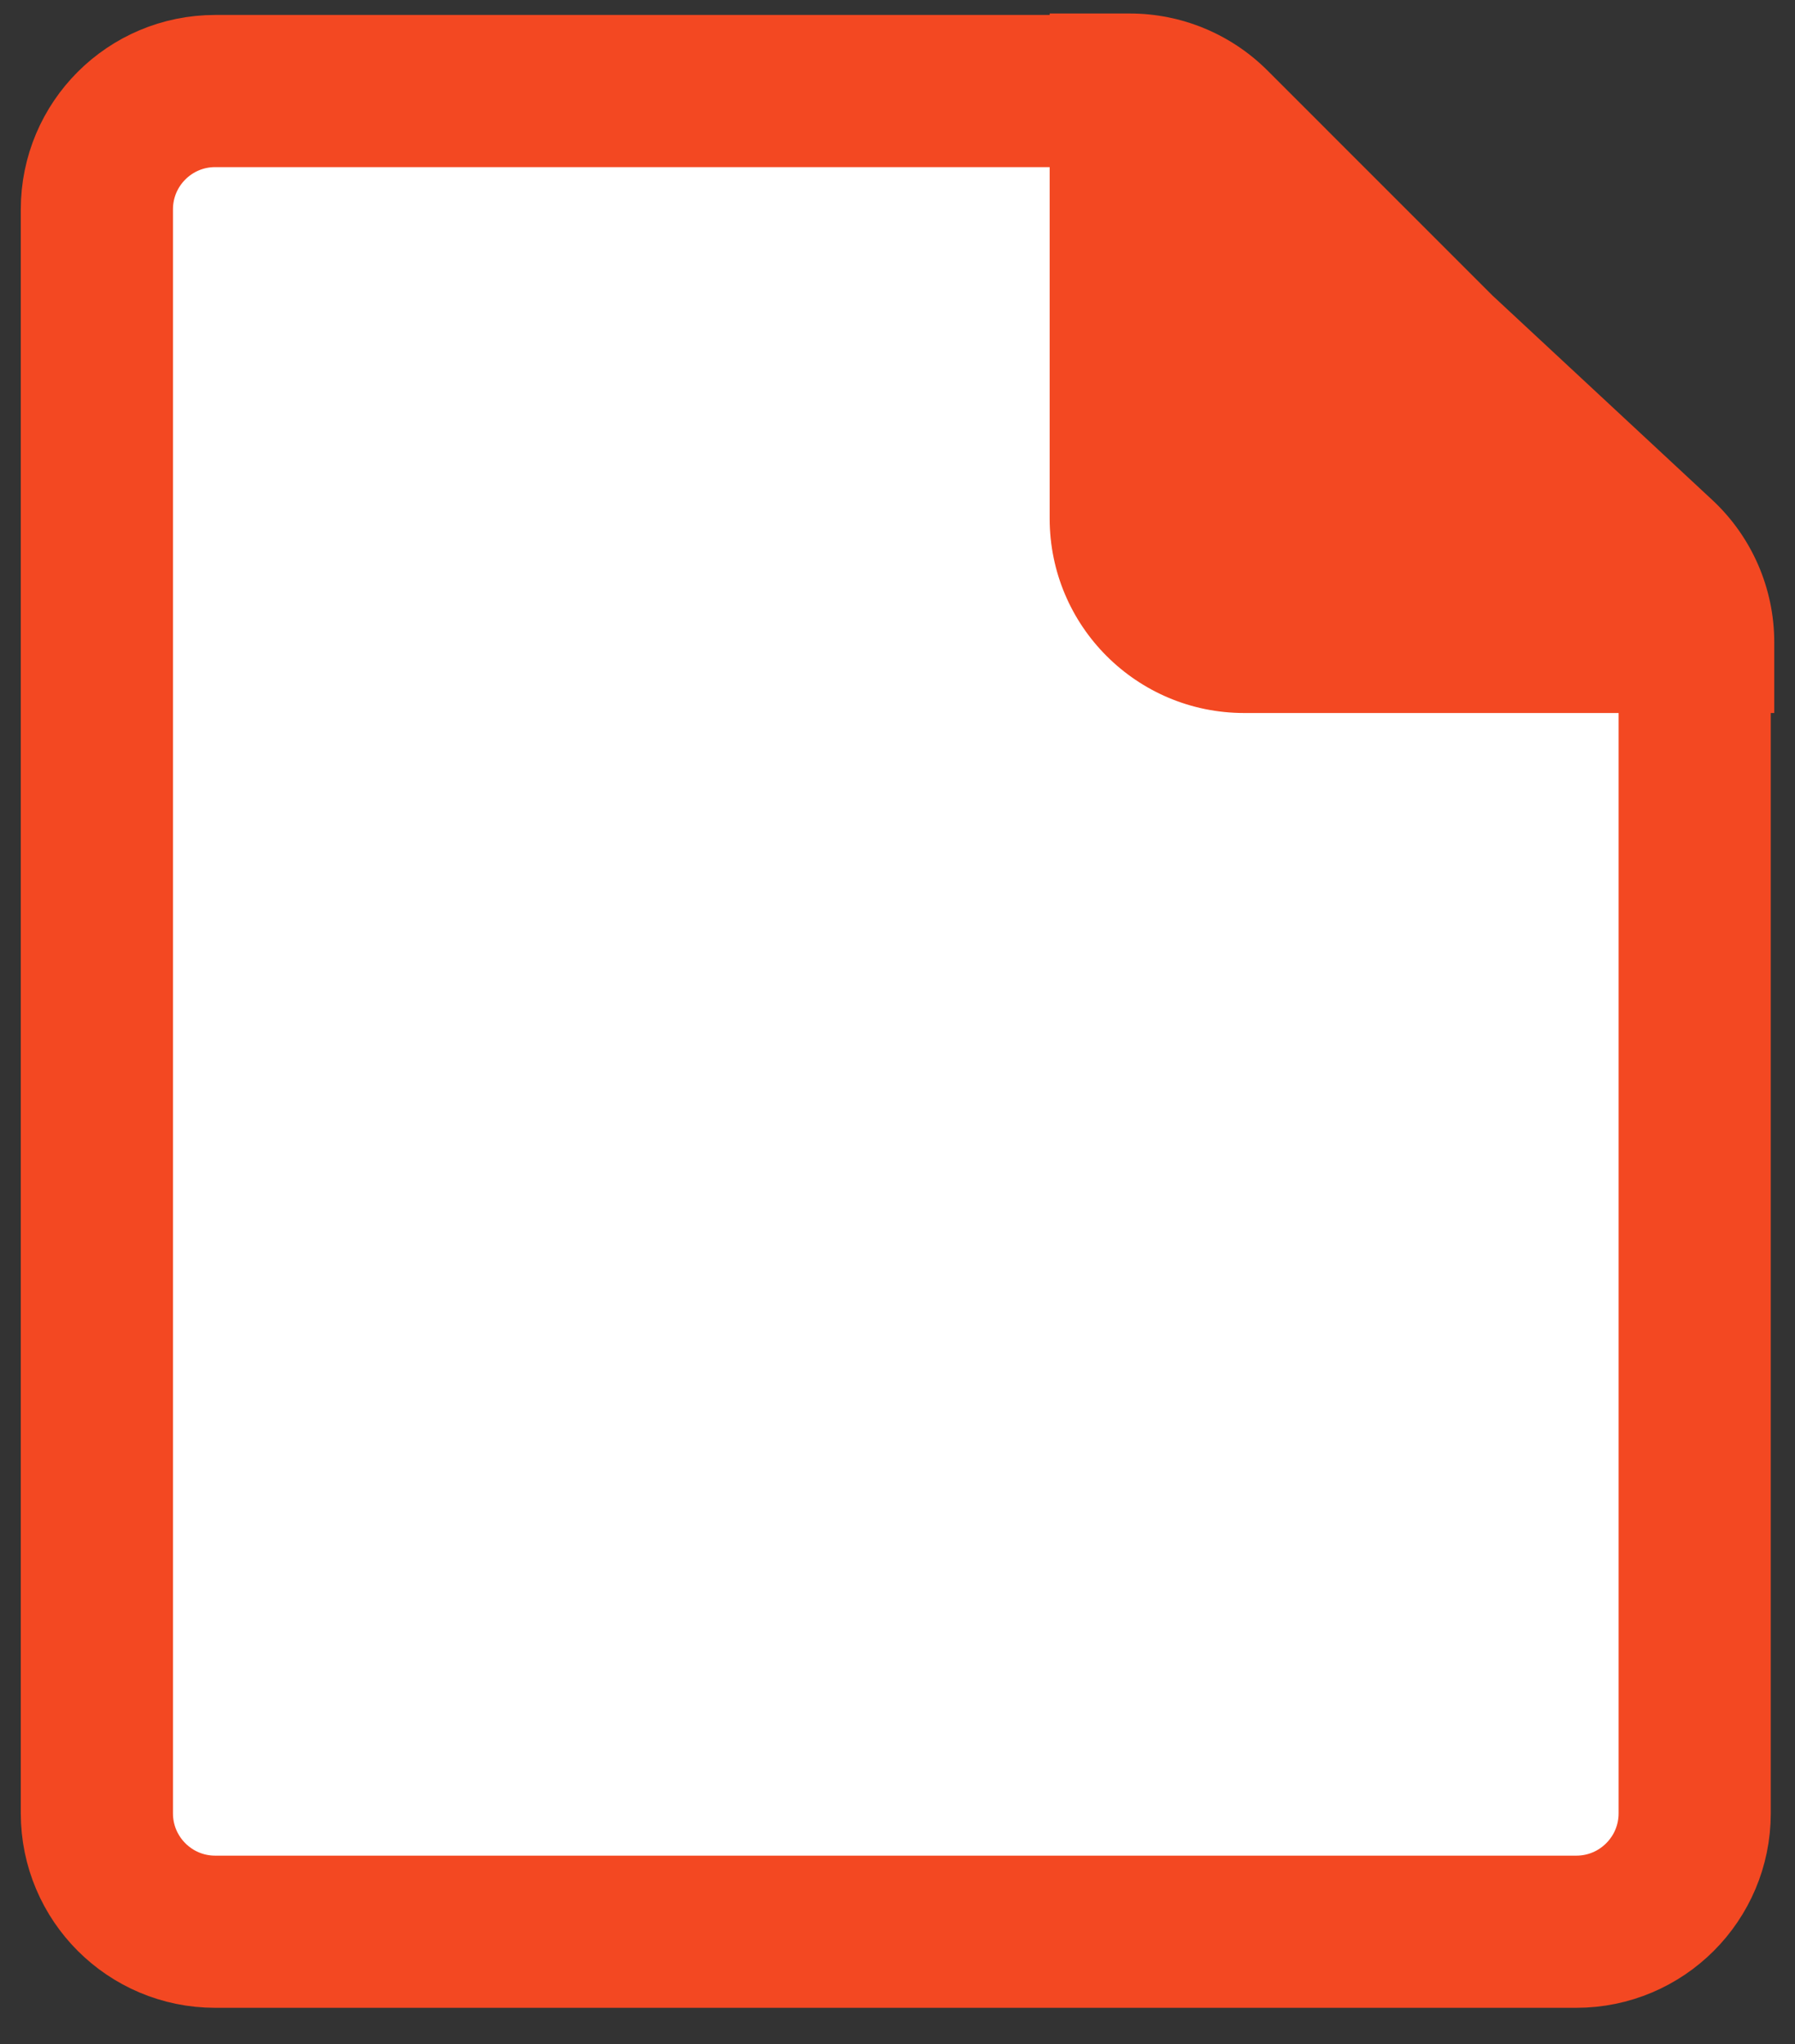 <?xml version="1.0" encoding="UTF-8"?> <svg xmlns="http://www.w3.org/2000/svg" width="36" height="41" viewBox="0 0 36 41" fill="none"><rect x="0" y="0" width="36" height="41" fill="#333333" stroke="none"/><path d="M4.316 1.826H22.631C23.262 1.826 23.867 2.077 24.313 2.524L28.801 7.03L28.821 7.049L28.84 7.068L33.234 11.171C33.714 11.62 33.988 12.249 33.988 12.907V36.371C33.988 37.681 32.925 38.745 31.614 38.745H4.316C3.005 38.745 1.943 37.681 1.943 36.371V4.199C1.943 2.888 3.005 1.826 4.316 1.826Z" fill="white" stroke="#F34822" stroke-width="3.052"></path><path d="M22.661 0.271C23.695 0.271 24.687 0.682 25.419 1.413L29.93 5.925L34.34 10.027C35.133 10.765 35.584 11.799 35.584 12.882V14.301H24.952C22.798 14.3 21.052 12.555 21.052 10.401V0.271H22.661Z" fill="#F34822"></path></svg> 